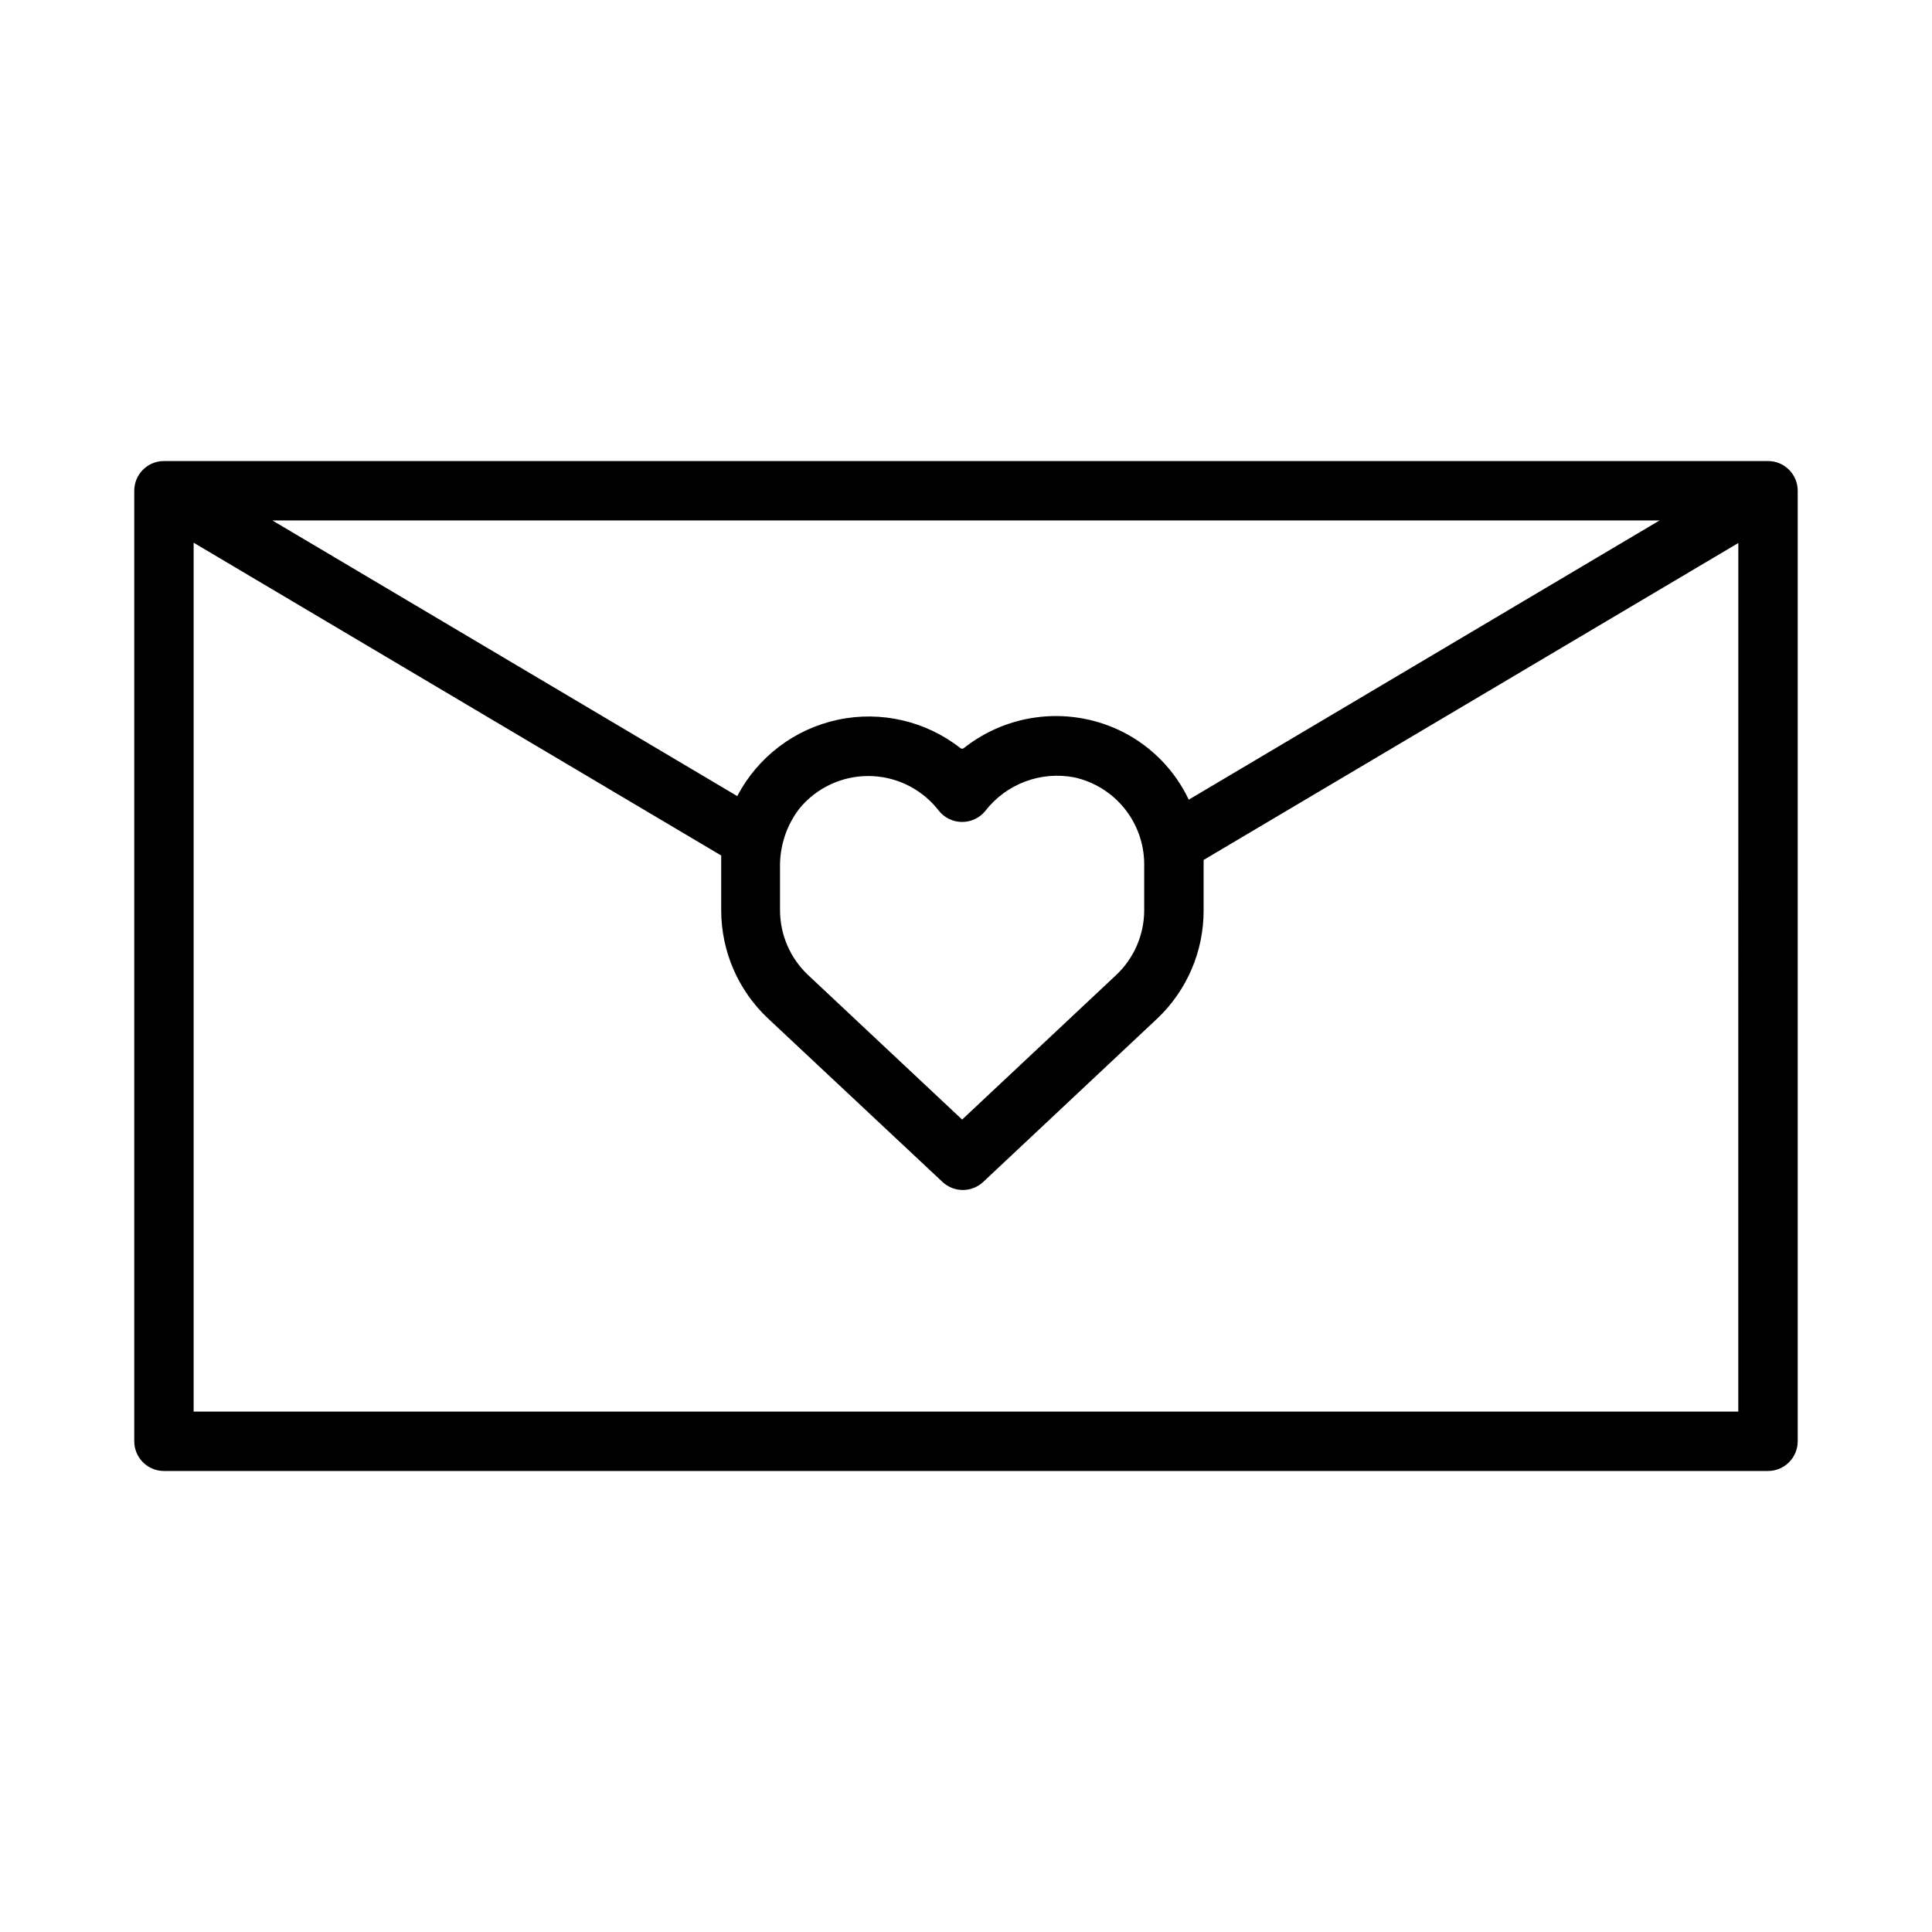 <?xml version="1.0" encoding="UTF-8"?>
<!-- Uploaded to: SVG Repo, www.svgrepo.com, Generator: SVG Repo Mixer Tools -->
<svg fill="#000000" width="800px" height="800px" version="1.1" viewBox="144 144 512 512" xmlns="http://www.w3.org/2000/svg">
 <path d="m612.54 266.18h-425.09c-4.348 0-7.871 3.523-7.871 7.871v251.9c0 2.09 0.828 4.09 2.305 5.566 1.477 1.477 3.481 2.309 5.566 2.309h425.09c2.09 0 4.09-0.832 5.566-2.309s2.305-3.477 2.305-5.566v-251.9c0-2.09-0.828-4.09-2.305-5.566-1.477-1.477-3.477-2.305-5.566-2.305zm-28.734 15.742-124.77 73.996c-3.656-7.695-9.742-13.973-17.32-17.867-6.723-3.426-14.289-4.848-21.797-4.094-7.512 0.754-14.645 3.648-20.555 8.344-0.238 0.16-0.547 0.16-0.785 0-9.195-7.231-21.133-10-32.574-7.551-11.438 2.449-21.195 9.859-26.625 20.223l-123.2-73.051zm-136.58 91v12.359c-0.023 6.469-2.699 12.641-7.398 17.082l-40.855 38.336-40.855-38.336c-4.703-4.441-7.379-10.613-7.402-17.082v-11.336c-0.125-5.688 1.711-11.246 5.195-15.742 4.488-5.414 11.152-8.551 18.184-8.551 7.035 0 13.699 3.137 18.188 8.551l0.629 0.789v-0.004c1.5 1.801 3.719 2.84 6.062 2.836 2.379 0.008 4.637-1.062 6.141-2.914 2.727-3.519 6.379-6.219 10.547-7.789 4.172-1.57 8.691-1.953 13.066-1.105 5.223 1.16 9.898 4.055 13.258 8.219 3.359 4.16 5.207 9.34 5.242 14.688zm157.44 145.16h-409.35v-230.26l139.81 82.895v2.203 12.359c0.016 10.82 4.488 21.152 12.359 28.574l46.289 43.375c1.449 1.359 3.363 2.121 5.352 2.129 2.016 0.012 3.961-0.75 5.43-2.129l46.207-43.375h0.004c7.812-7.445 12.227-17.777 12.203-28.574v-12.359-1.023l141.7-83.992z"/>
</svg>